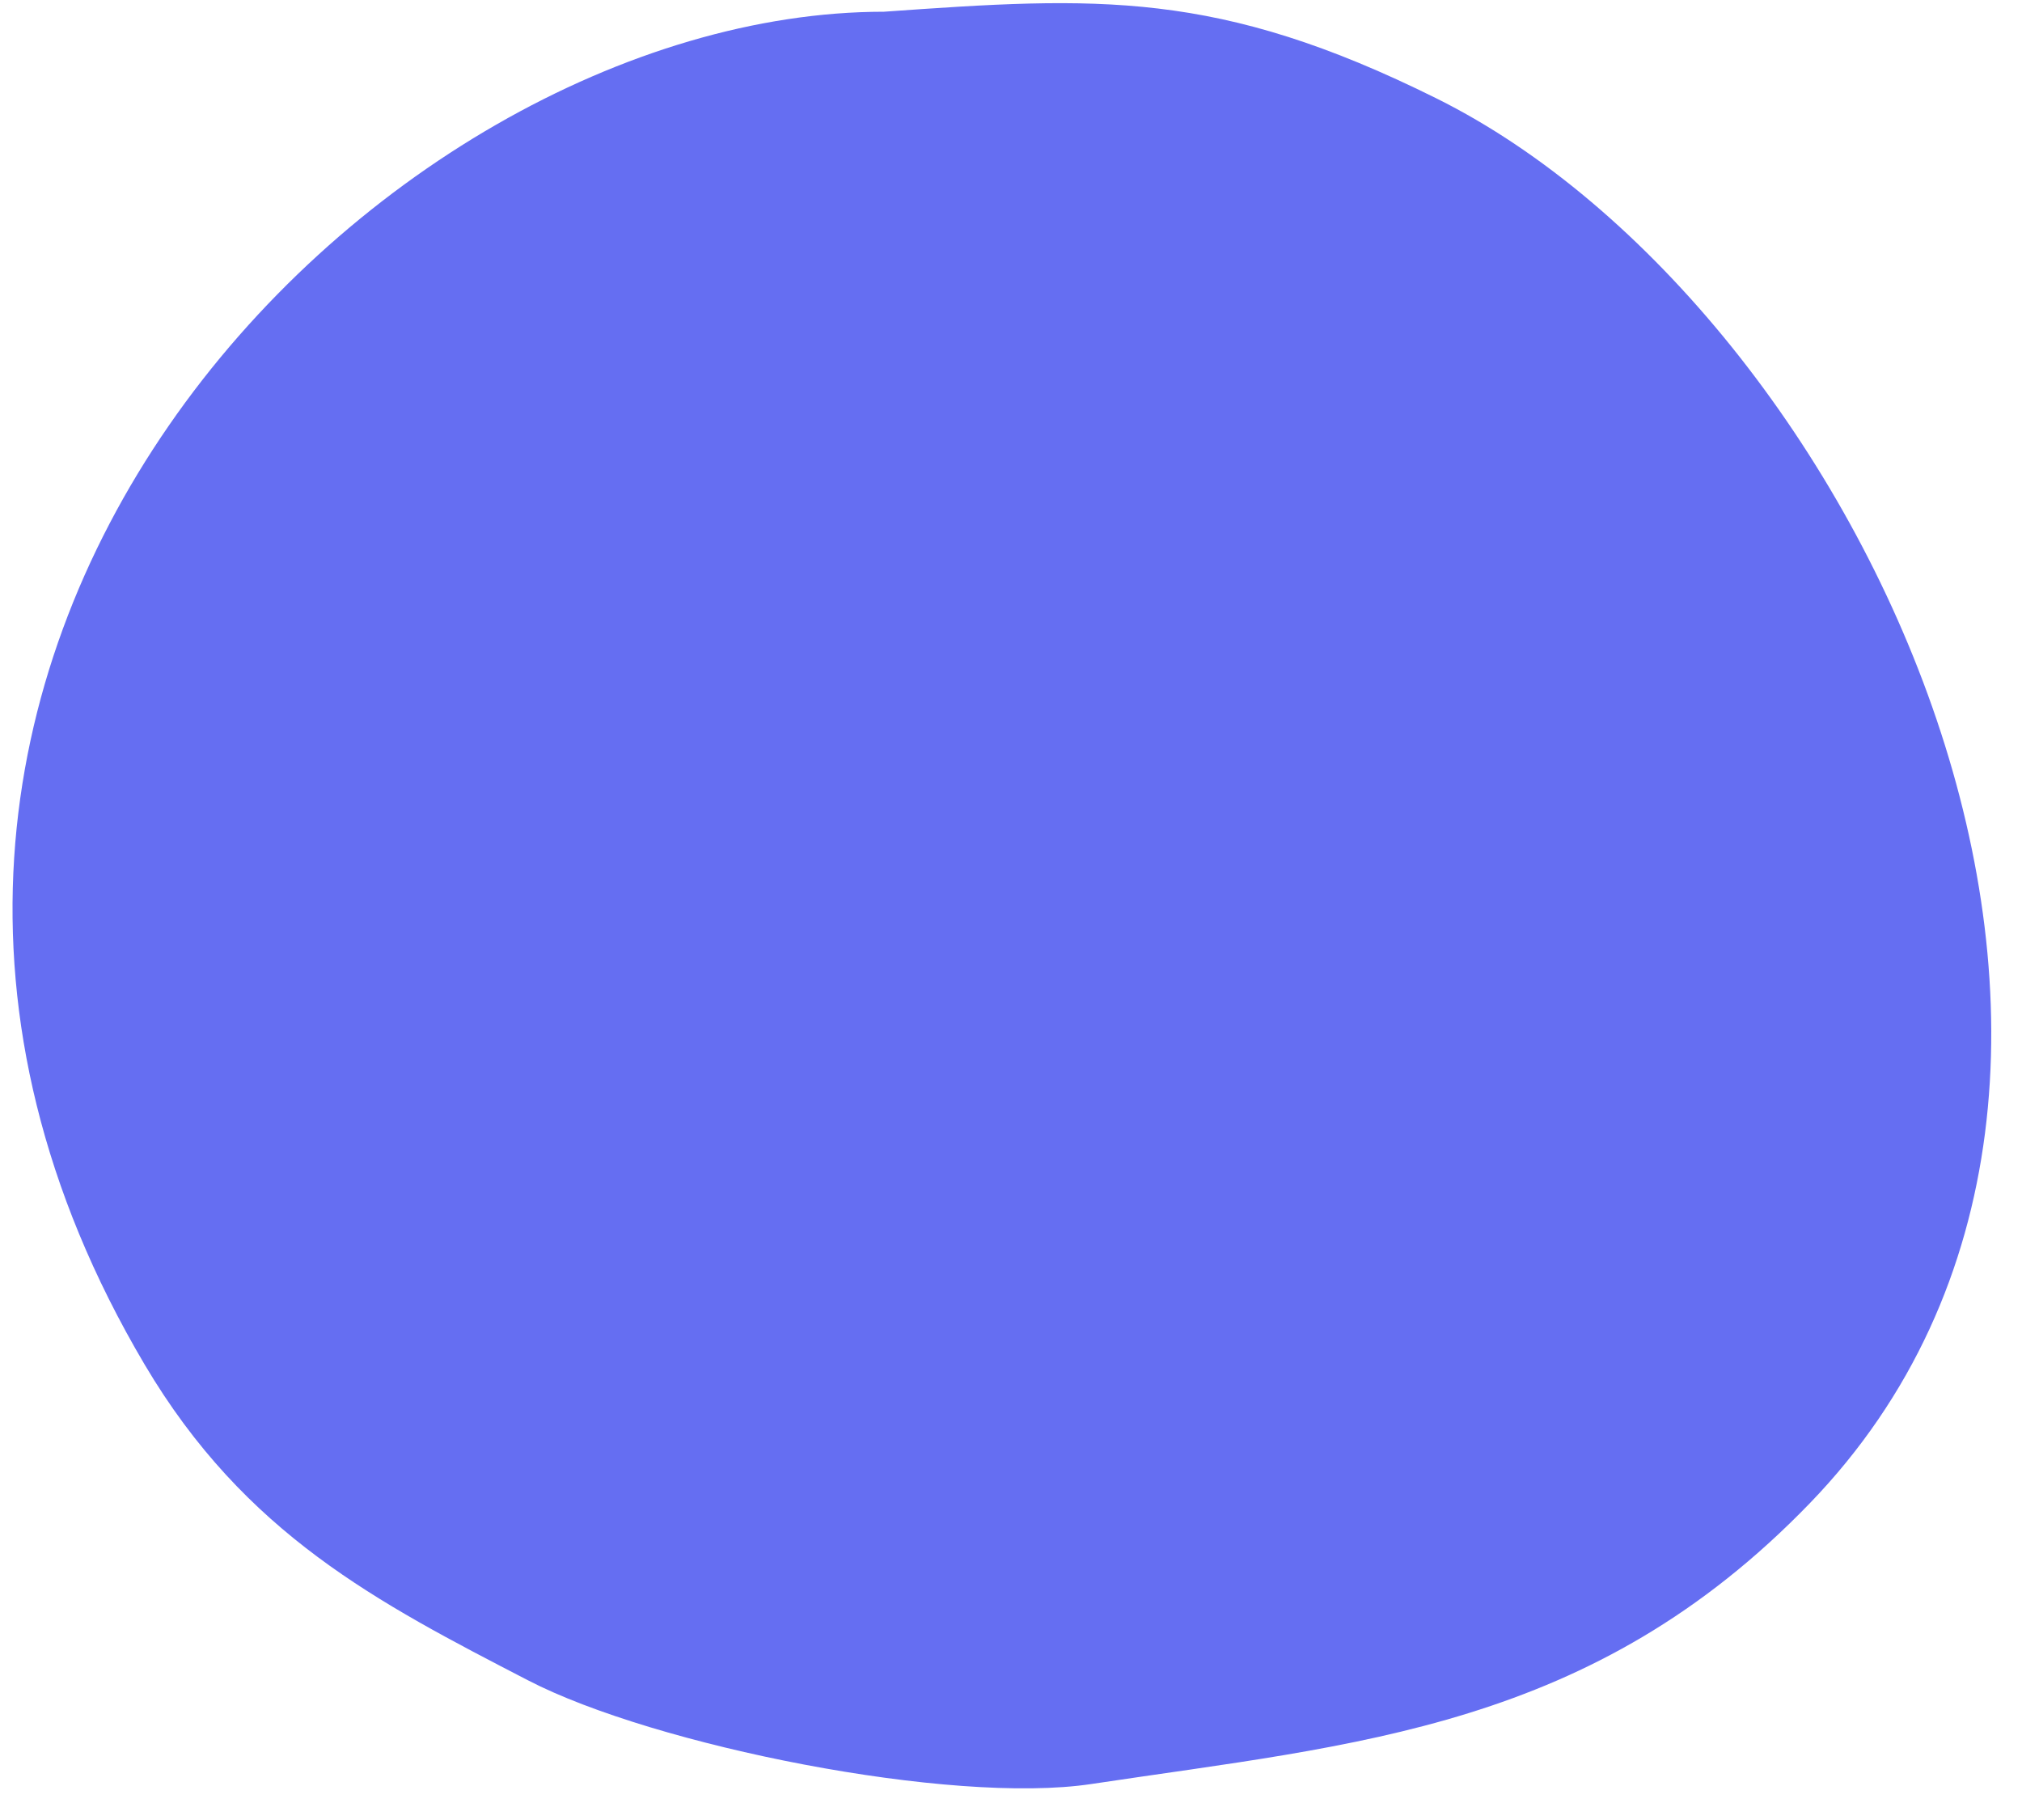 <svg width="40" height="36" viewBox="0 0 40 36" fill="none" xmlns="http://www.w3.org/2000/svg">
<path fill-rule="evenodd" clip-rule="evenodd" d="M17.486 0.232C21.707 -0.068 24.082 -0.209 28.42 1.948C36.803 6.117 43.955 21.293 35.804 29.733C31.498 34.191 26.855 34.494 21.591 35.288C18.815 35.707 12.942 34.53 10.447 33.238C7.475 31.7 4.849 30.352 2.86 26.989C-5.327 13.143 7.451 0.232 17.486 0.232Z" fill="#656EF2"/>
</svg>
